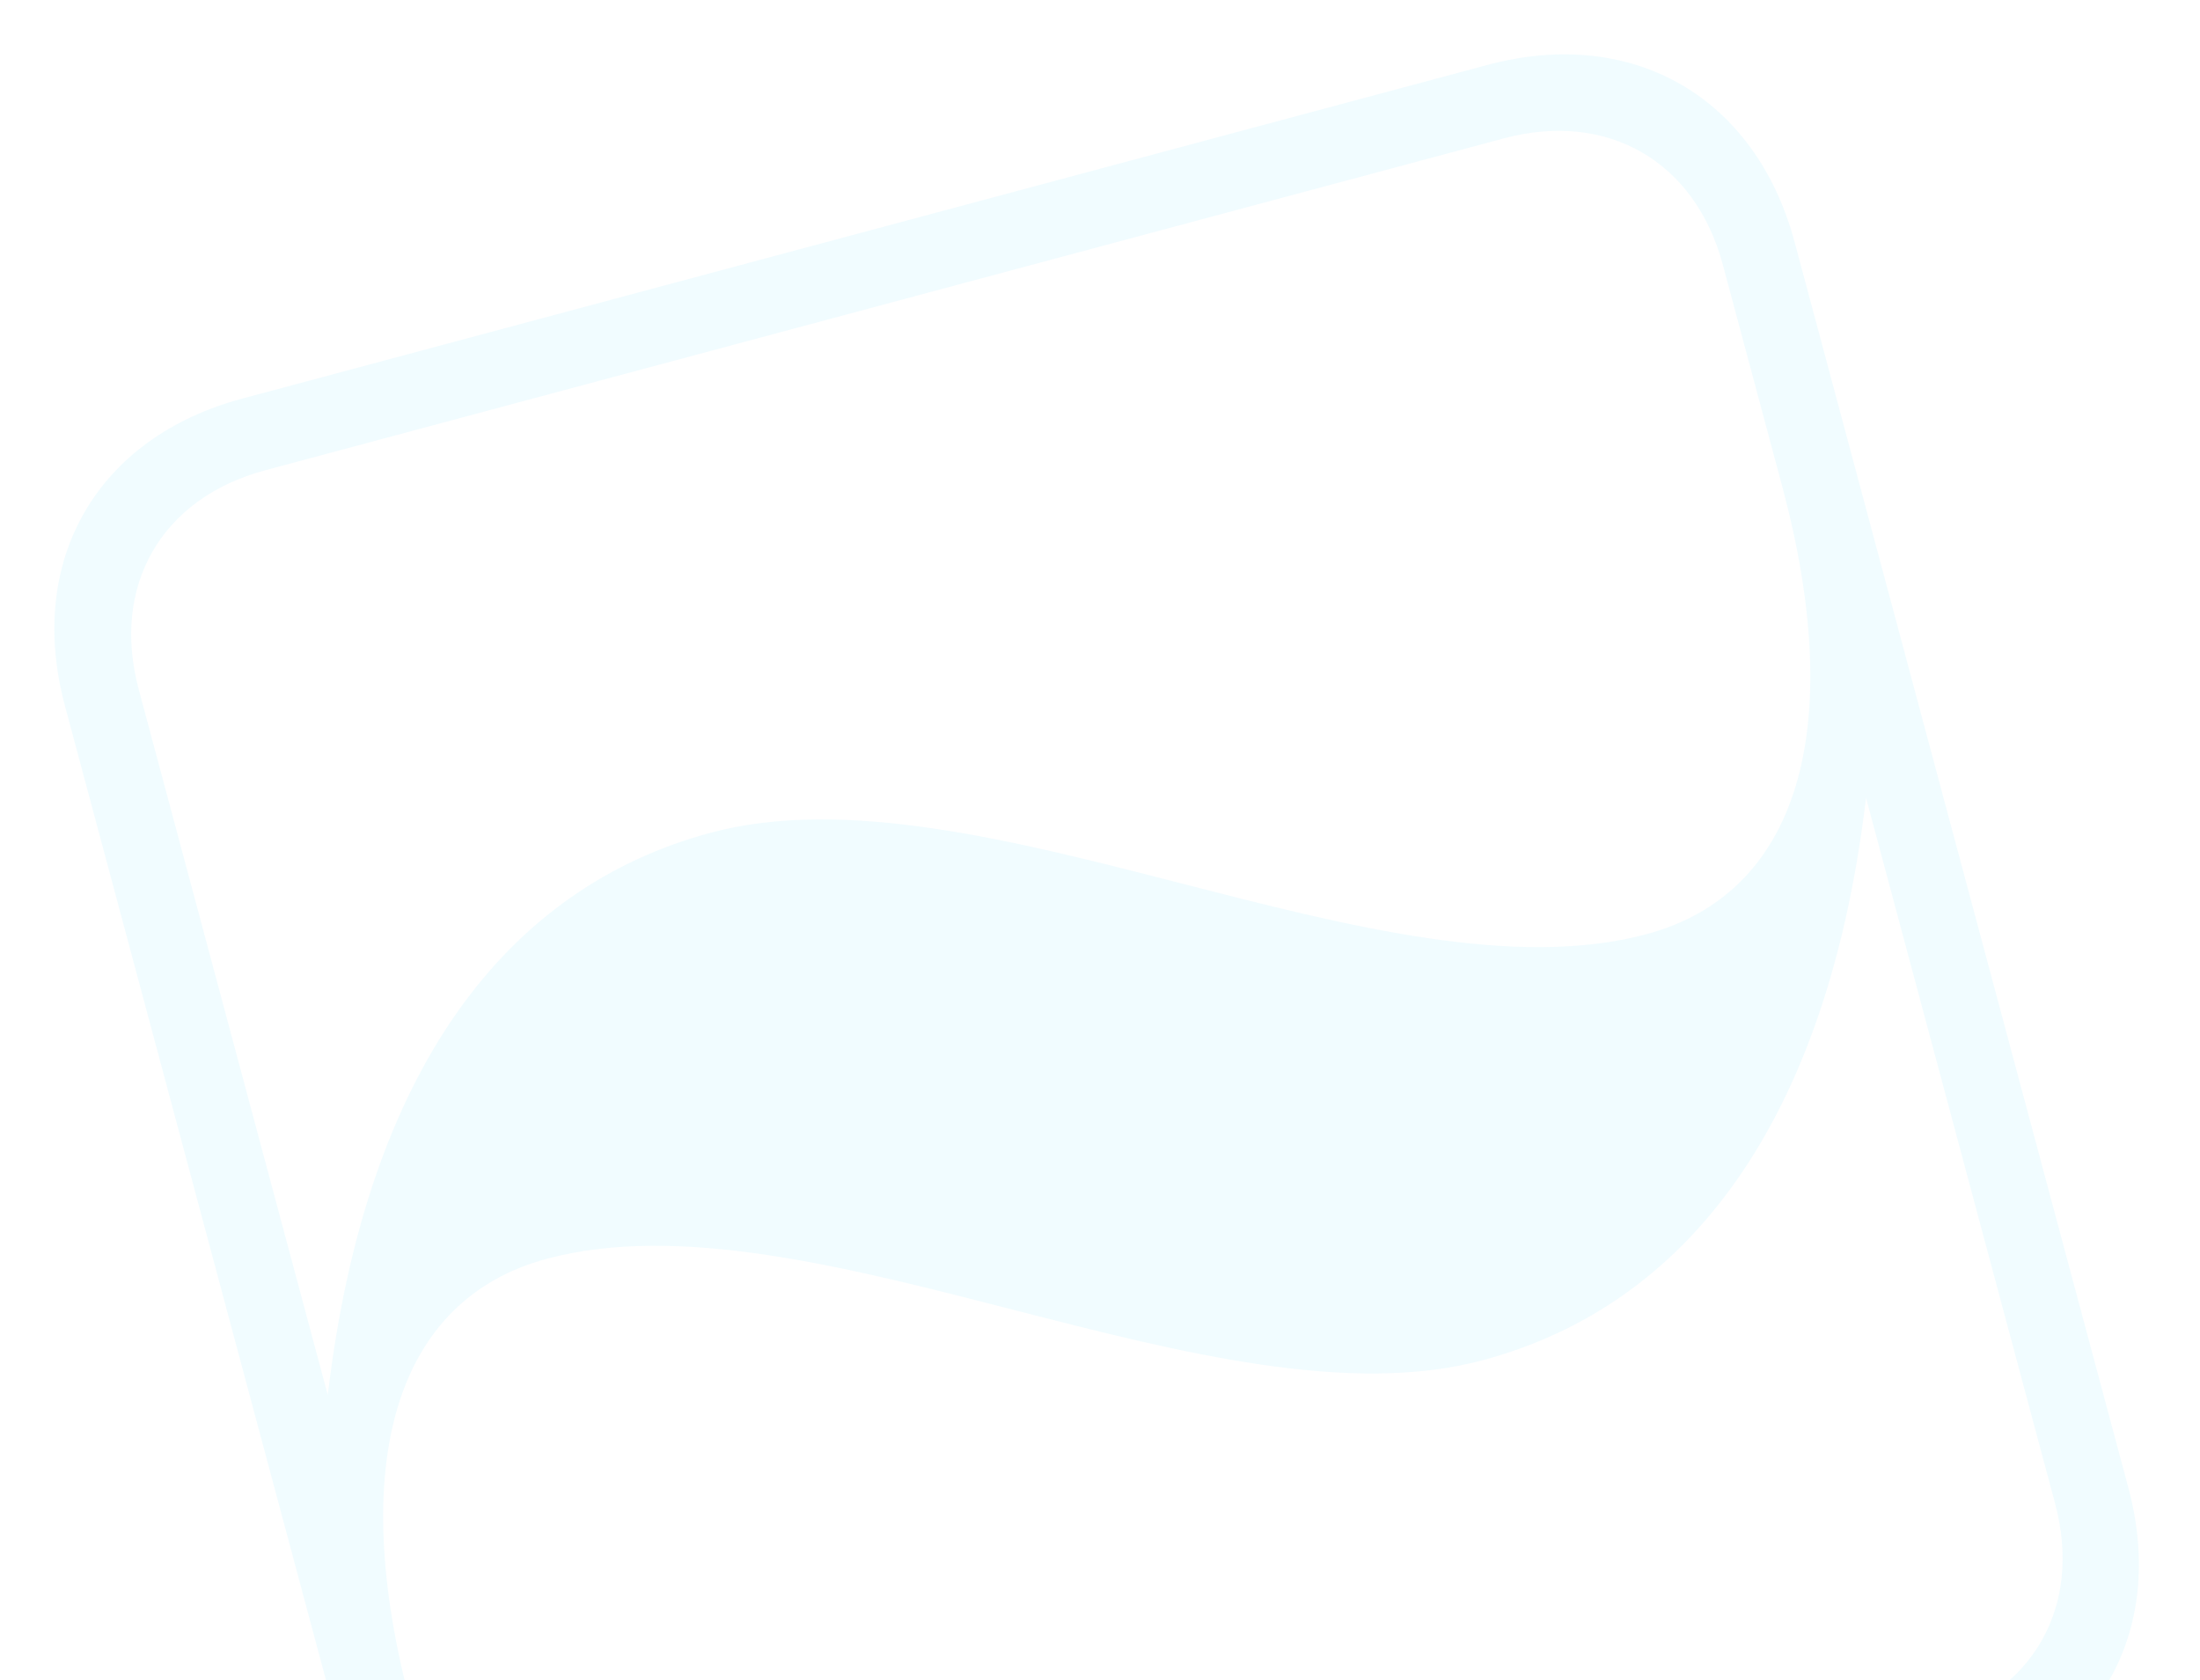 <svg width="275" height="210" viewBox="0 0 275 210" fill="none" xmlns="http://www.w3.org/2000/svg">
<g style="mix-blend-mode:soft-light">
<path d="M17.342 86.175C13.864 73.195 20.18 62.258 33.162 58.779L187.963 17.3C200.945 13.822 211.883 20.136 215.361 33.116L222.779 60.8C230.891 91.073 224.83 111.671 205.808 116.768C172.942 125.574 122.168 95.155 88.85 104.083C63.337 110.919 45.788 133.671 40.972 174.363L17.342 86.175ZM256.884 187.917C260.362 200.896 254.046 211.834 241.064 215.312L86.222 256.802C73.24 260.281 62.302 253.967 58.824 240.987L51.406 213.302C43.294 183.03 49.355 162.431 68.377 157.335C101.243 148.528 152.017 178.947 185.336 170.02C210.848 163.184 228.397 140.432 233.254 99.728L256.884 187.917ZM30.278 49.823C12.119 54.688 3.247 70.053 8.111 88.208L49.824 243.882C54.689 262.038 70.055 270.907 88.214 266.042L243.877 224.332C262.036 219.466 270.908 204.102 266.044 185.947L224.331 30.272C219.466 12.117 204.1 3.247 185.941 8.113L30.278 49.823Z" fill="#76DEFF" fill-opacity="0.1"/>
</g>
</svg>
